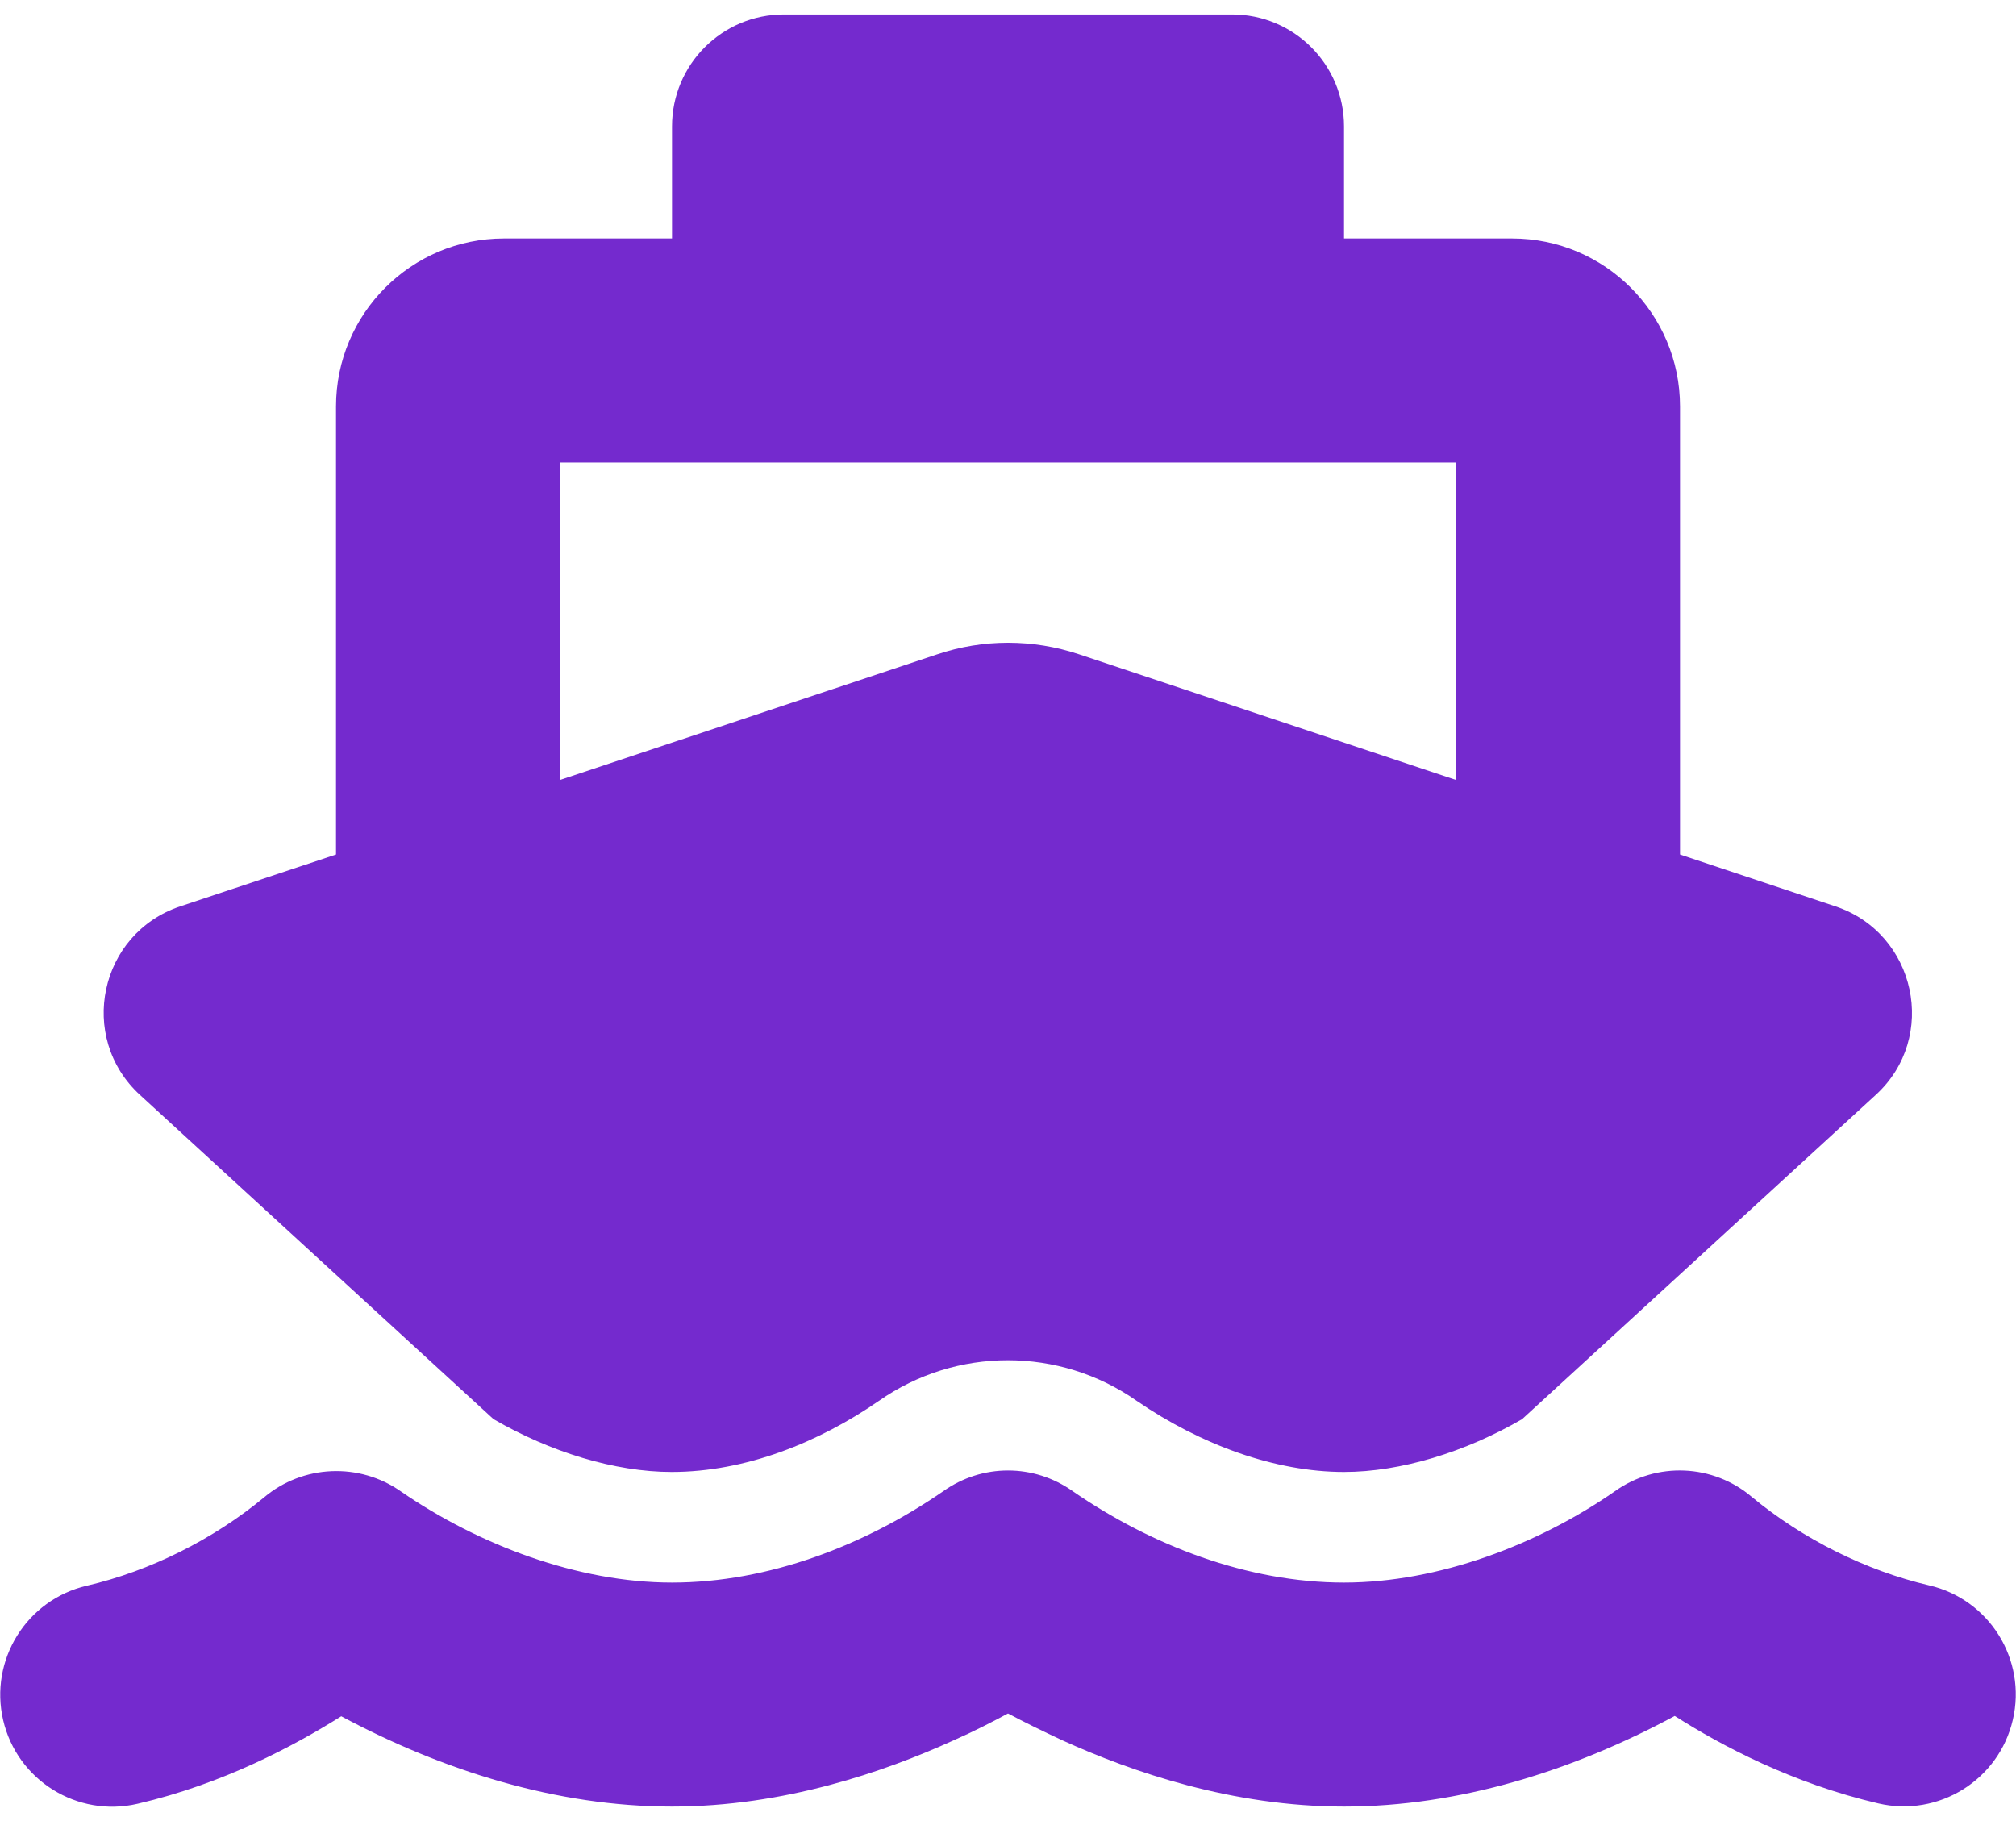 <svg width="62" height="56" viewBox="0 0 62 56" fill="none" xmlns="http://www.w3.org/2000/svg">
<path d="M20.667 3.889C20.667 1.984 22.206 0.444 24.111 0.444H37.889C39.794 0.444 41.334 1.984 41.334 3.889V7.333H46.5C49.353 7.333 51.667 9.647 51.667 12.5V26.278L56.446 27.871C58.932 28.7 59.621 31.907 57.684 33.672L46.812 43.64C45.069 44.652 43.077 45.265 41.334 45.265C39.224 45.265 36.942 44.436 34.961 43.08C32.583 41.412 29.407 41.412 27.028 43.08C25.188 44.35 22.938 45.265 20.656 45.265C18.912 45.265 16.921 44.652 15.177 43.64L4.306 33.672C2.368 31.896 3.057 28.7 5.544 27.871L10.334 26.278V12.5C10.334 9.647 12.648 7.333 15.5 7.333H20.667V3.889ZM17.222 23.985L28.826 20.121C30.236 19.647 31.764 19.647 33.185 20.121L44.778 23.985V14.222H17.222V23.985ZM32.992 45.857C35.413 47.526 38.373 48.667 41.334 48.667C44.229 48.667 47.297 47.504 49.665 45.857C50.946 44.942 52.689 45.018 53.884 46.04C55.434 47.321 57.383 48.301 59.331 48.753C61.182 49.183 62.334 51.035 61.903 52.886C61.473 54.737 59.621 55.889 57.77 55.459C55.133 54.845 52.937 53.682 51.505 52.768C48.384 54.447 44.886 55.555 41.334 55.555C37.9 55.555 34.811 54.49 32.679 53.521C32.055 53.23 31.485 52.951 31 52.692C30.516 52.951 29.956 53.241 29.321 53.521C27.19 54.49 24.101 55.555 20.667 55.555C17.115 55.555 13.617 54.447 10.495 52.778C9.053 53.682 6.868 54.856 4.23 55.469C2.379 55.9 0.528 54.748 0.097 52.897C-0.333 51.045 0.818 49.194 2.67 48.763C4.618 48.311 6.566 47.332 8.116 46.051C9.311 45.039 11.055 44.964 12.336 45.868C14.714 47.504 17.771 48.667 20.667 48.667C23.627 48.667 26.587 47.526 29.009 45.857C30.204 45.007 31.797 45.007 32.992 45.857Z" fill="#742ACE"/>
</svg>
